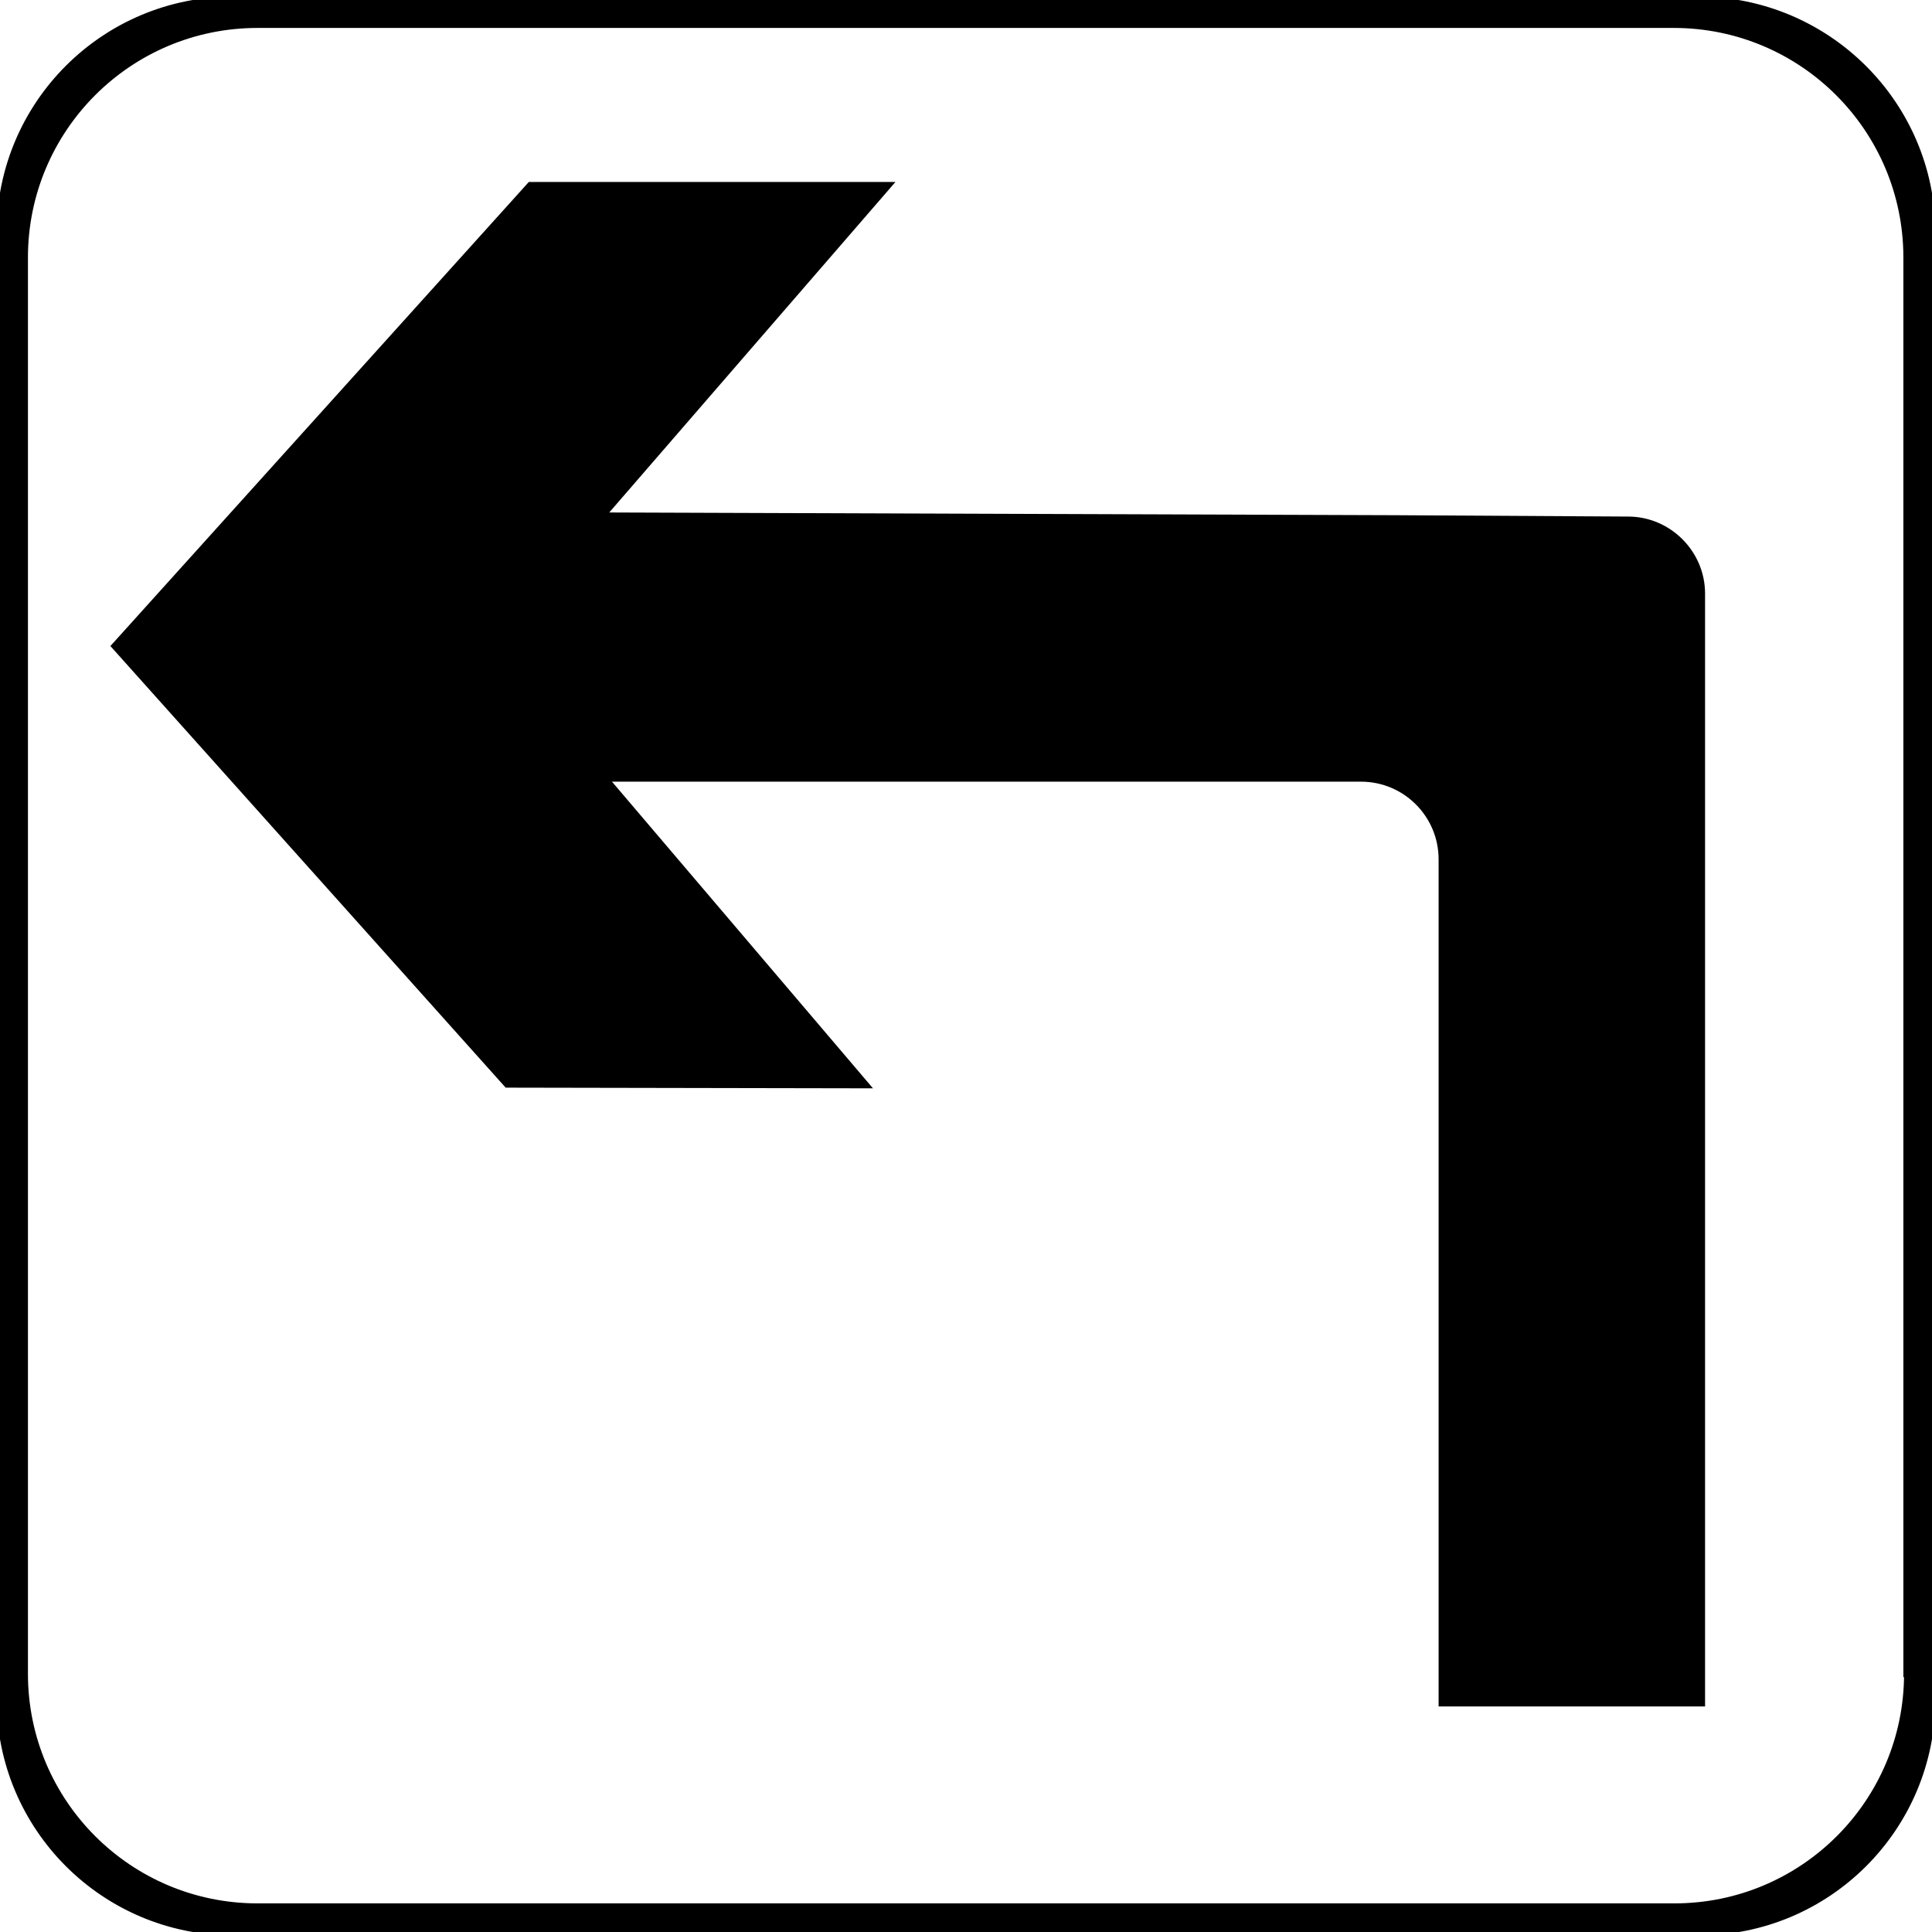 <?xml version="1.0" encoding="utf-8"?>
<!-- Generator: Adobe Illustrator 27.7.0, SVG Export Plug-In . SVG Version: 6.00 Build 0)  -->
<!DOCTYPE svg PUBLIC "-//W3C//DTD SVG 1.1//EN" "http://www.w3.org/Graphics/SVG/1.1/DTD/svg11.dtd">
<svg version="1.1" id="Layer_1" xmlns:x="http://ns.adobe.com/Extensibility/1.0/" xmlns:i="http://ns.adobe.com/AdobeIllustrator/10.0/" xmlns:graph="http://ns.adobe.com/Graphs/1.0/"
	 xmlns="http://www.w3.org/2000/svg" xmlns:xlink="http://www.w3.org/1999/xlink" x="0px" y="0px" viewBox="0 0 283.5 283.5"
	 style="enable-background:new 0 0 283.5 283.5;" xml:space="preserve">
<style type="text/css">
	.st0{stroke:#000000;stroke-miterlimit:10;}
</style>
<path class="st0" d="M249.2,0h-215C15.3,0,0,15.3,0,34.2v215.1c0,18.9,15.3,34.2,34.2,34.2h215.1c18.9,0,34.2-15.3,34.2-34.2V34.2
	C283.5,15.3,268.1,0,249.2,0z M279.9,245.6c0,18.9-15.3,34.2-34.2,34.2H37.8c-18.9,0-34.2-15.3-34.2-34.2V37.8
	c0-18.9,15.3-34.2,34.2-34.2h207.8c18.9,0,34.2,15.3,34.2,34.2V245.6z"/>
<g>
	<path d="M250.2,87.1v163.3h-39.1V126.1c0-6.3-5.1-11.4-11.4-11.4H89.8l38.3,45l-53.9-0.1l-58-64.8l61.4-68.1h53.8L89.4,75.2
		l115.3,0.4l34.2,0.2l0,0C245.1,75.8,250.2,80.9,250.2,87.1z"/>
</g>
</svg>
